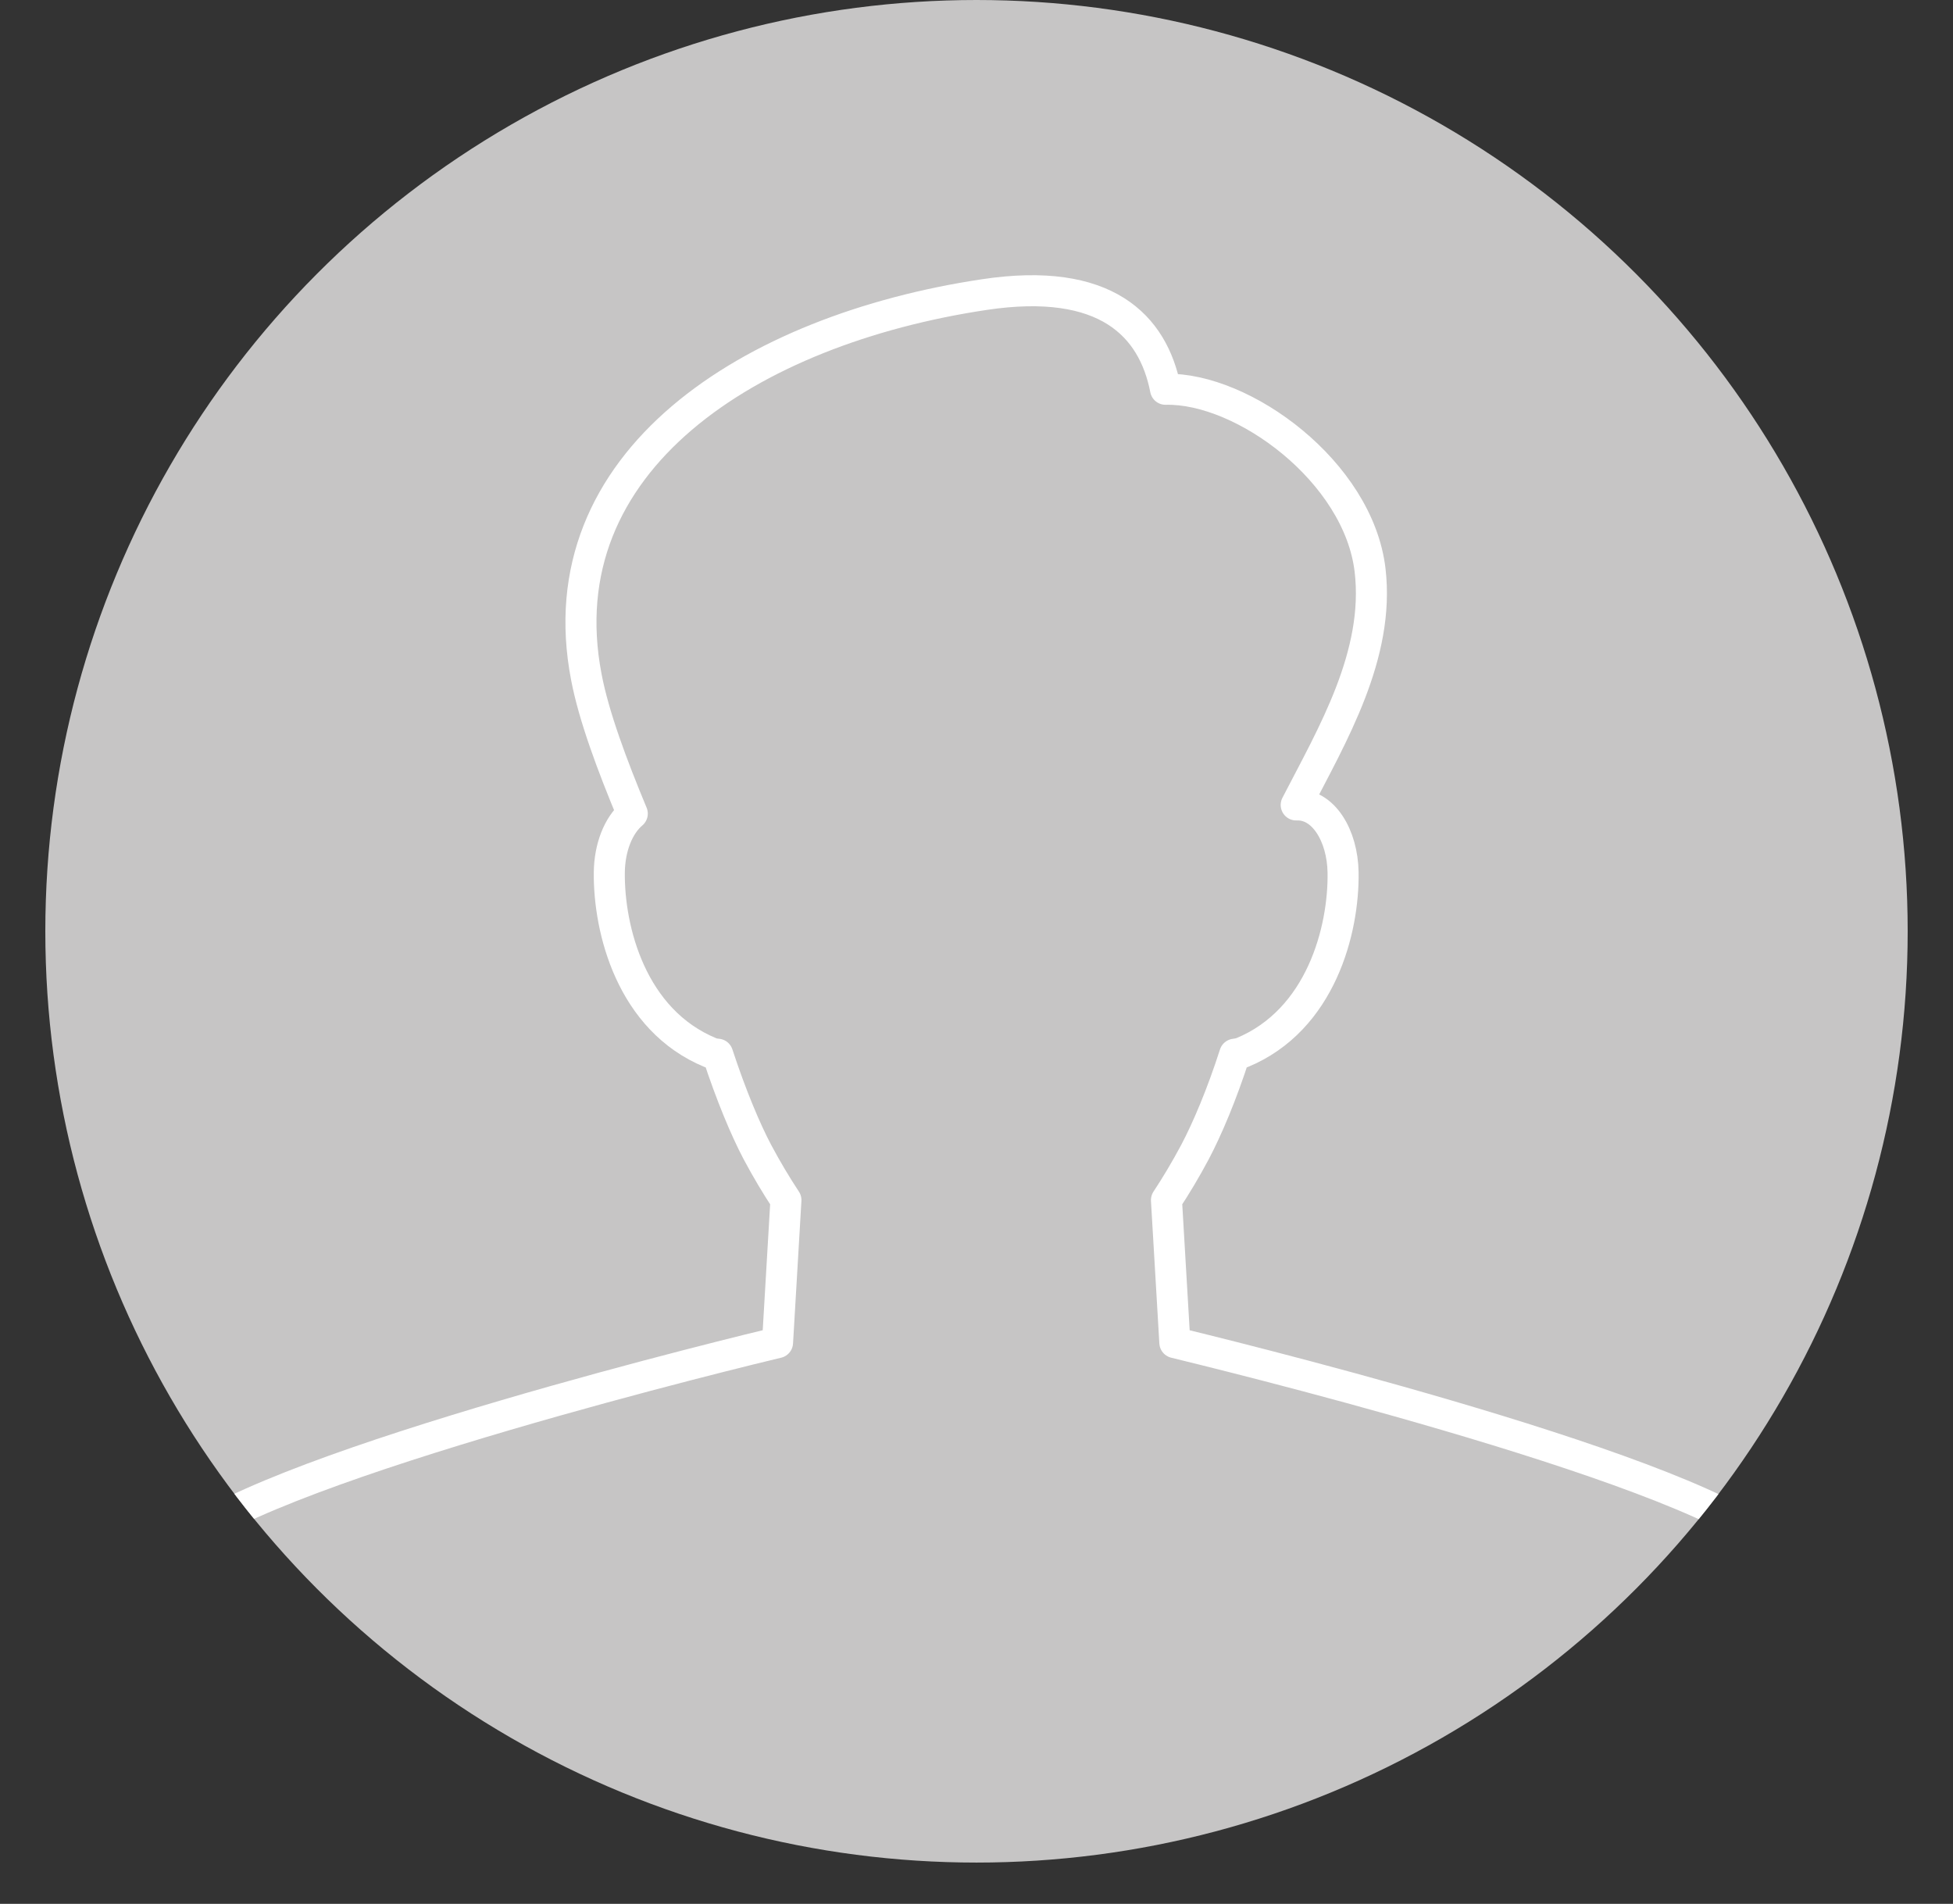 <?xml version="1.0" encoding="UTF-8"?><svg id="_レイヤー_2" xmlns="http://www.w3.org/2000/svg" xmlns:xlink="http://www.w3.org/1999/xlink" viewBox="0 0 62.92 61.33"><rect x="0" y="0" width="62.92" height="61.33" fill="#333333" stroke="none"/><defs><style>.cls-1{stroke:#fff;stroke-linejoin:round;}.cls-1,.cls-2{fill:none;}.cls-2,.cls-3{stroke-width:0px;}.cls-3{fill:#c6c5c5;}.cls-4{clip-path:url(#clippath);}</style><clipPath id="clippath"><circle class="cls-2" cx="31.46" cy="30" r="30"/></clipPath></defs><g id="comment"><g class="cls-4"><circle class="cls-3" cx="31.46" cy="30" r="30"/><path class="cls-1" d="M62.42,61.33c0-2.16-2.2-9.04-5.4-11.66-3.1-2.54-18.2-6.18-19.17-6.42l-.27-4.59c.31-.47.61-.97.92-1.55.39-.74.86-1.84,1.28-3.15.08-.01.14-.02.23-.05,2.55-1.05,3.29-3.96,3.26-5.81-.02-1.19-.64-2.21-1.51-2.17,1.16-2.25,2.7-4.83,2.38-7.56-.37-3.17-4.09-5.89-6.59-5.83-.4-2.05-1.92-3.64-5.84-3.05-7.54,1.13-14.16,5.36-12.82,12.32.24,1.26.83,2.84,1.48,4.4-.45.38-.73,1.09-.74,1.89-.02,1.85.71,4.76,3.26,5.81.09.04.16.04.23.05.43,1.31.89,2.41,1.28,3.15.31.58.61,1.08.92,1.55l-.27,4.59c-.89.21-16.07,3.88-19.18,6.42-3.2,2.62-5.4,9.5-5.4,11.66"/></g></g></svg>